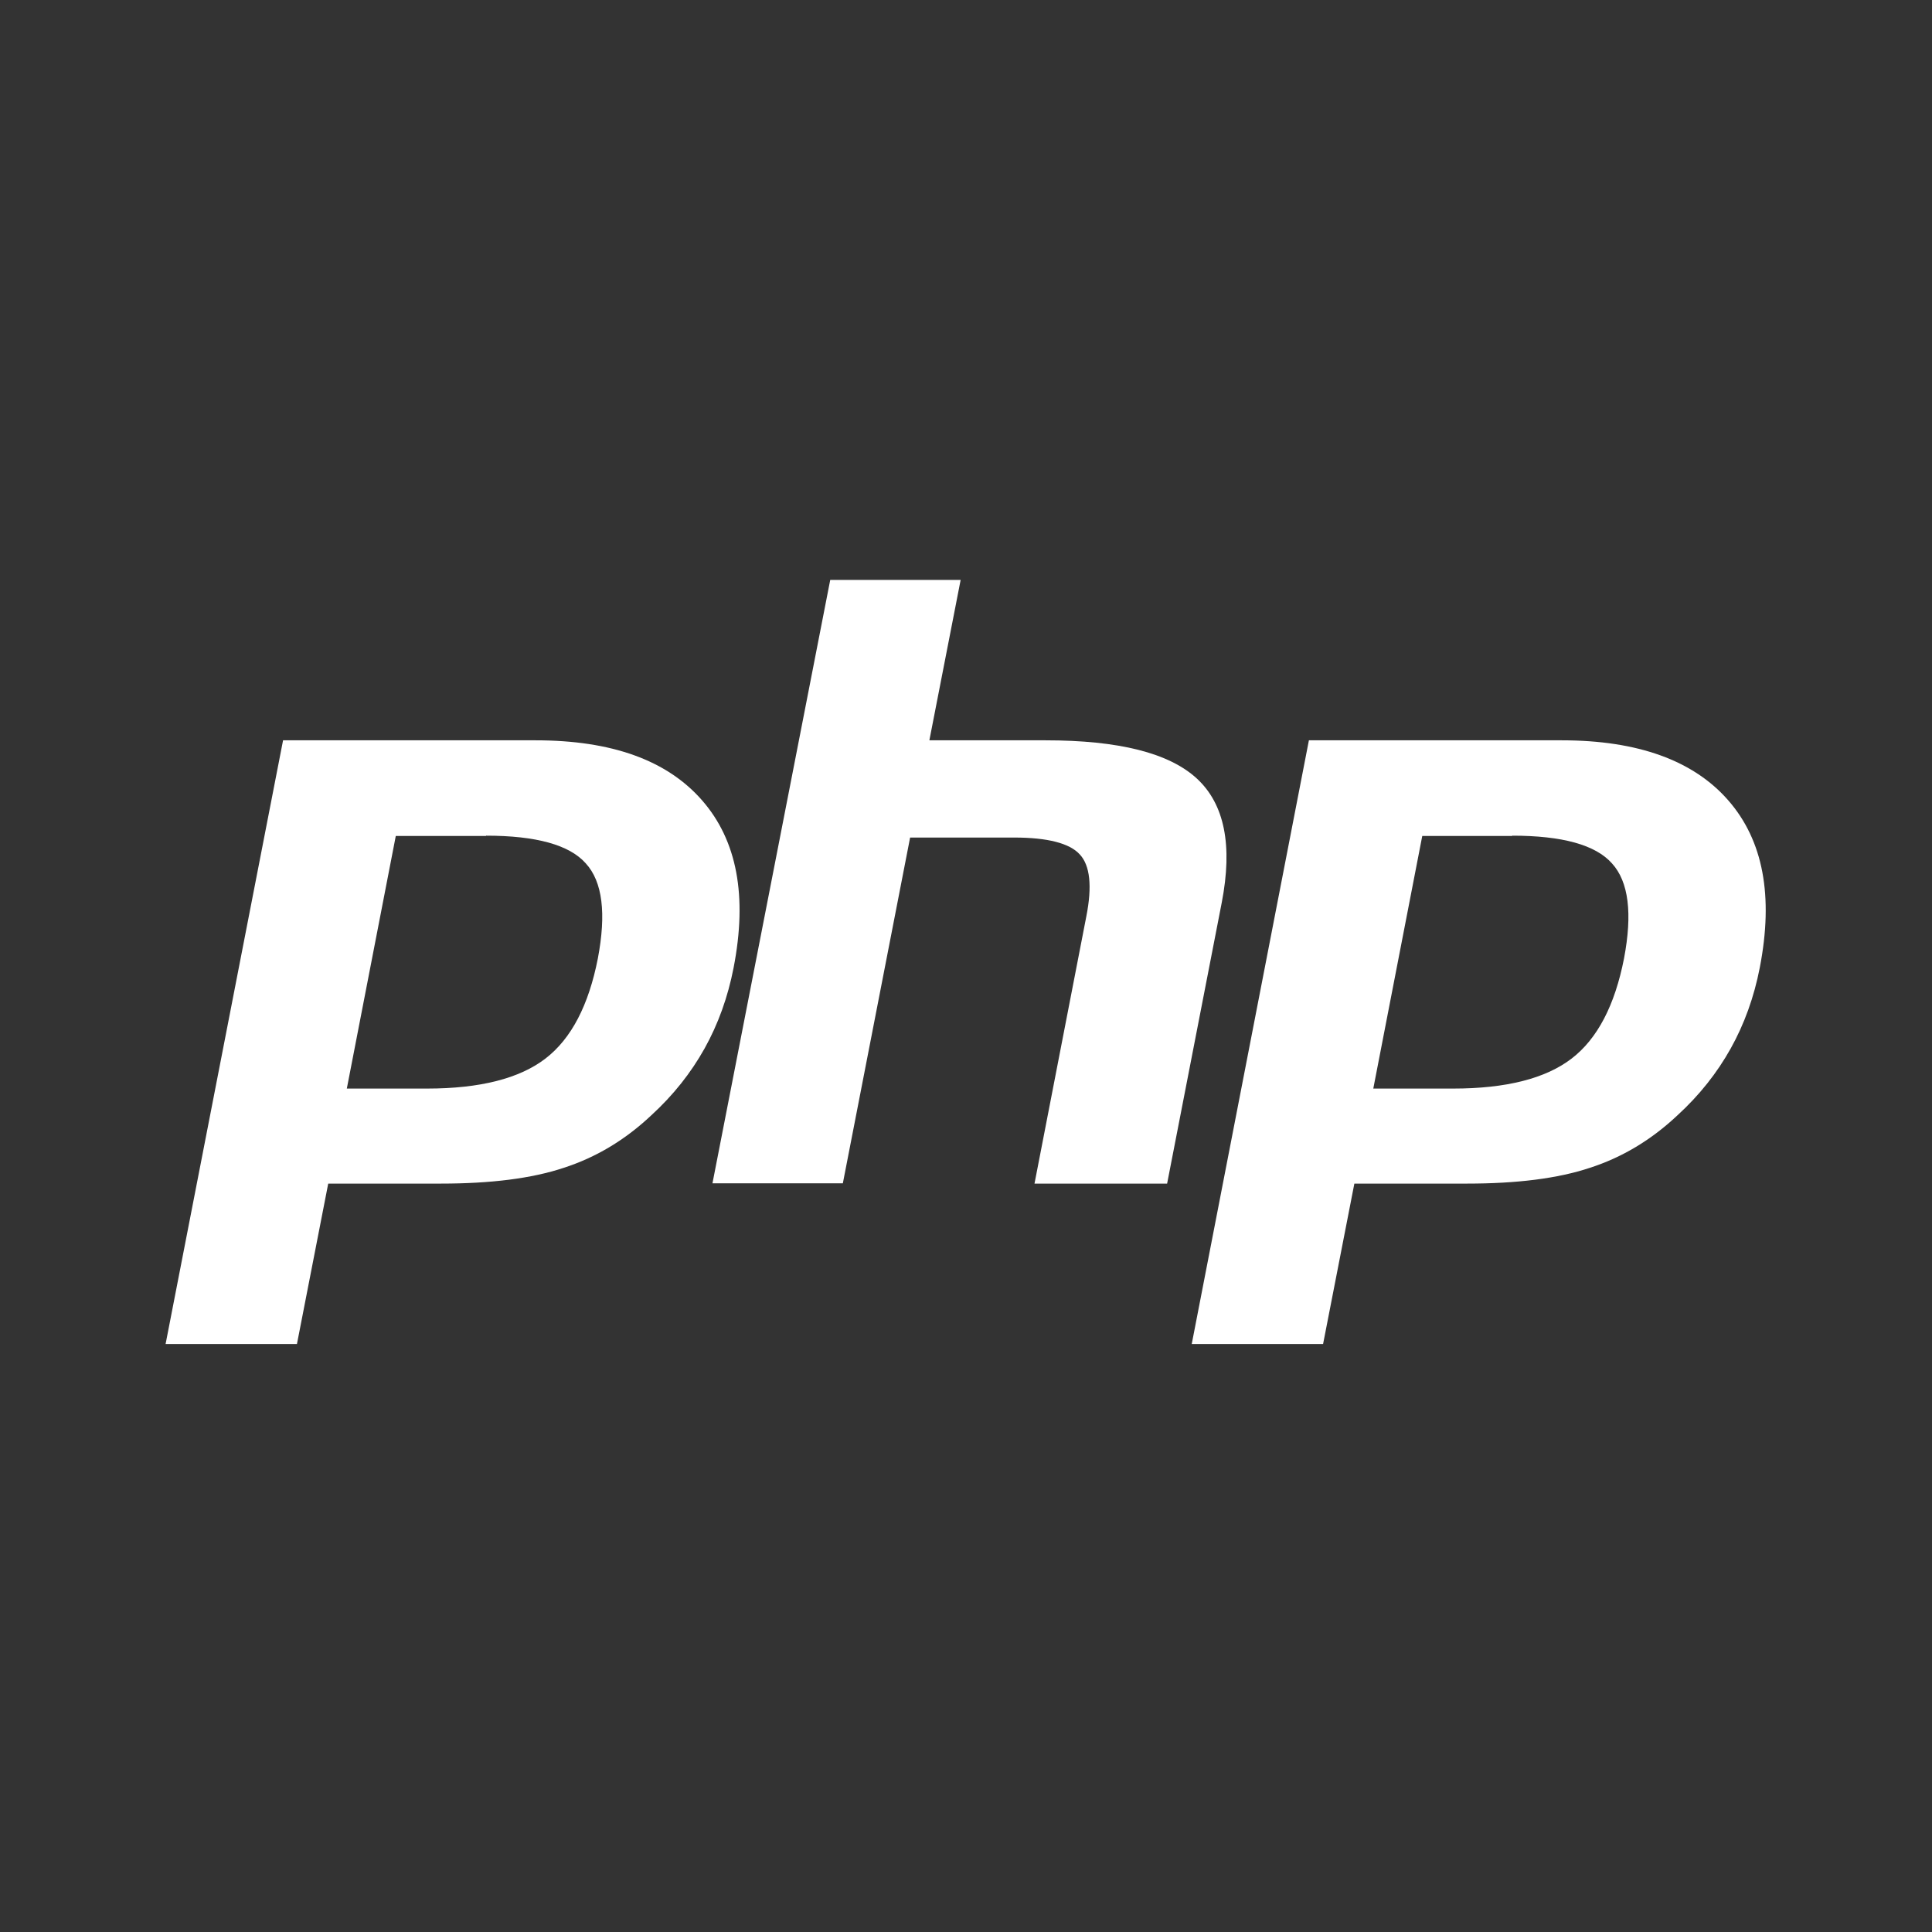 <?xml version="1.0" encoding="UTF-8"?>
<svg xmlns="http://www.w3.org/2000/svg" xmlns:xlink="http://www.w3.org/1999/xlink" width="70px" height="70px" viewBox="0 0 70 70" version="1.1">
  <rect x="0" y="0" width="70" height="70" fill="#333333" stroke="none"/>
  <title>technology-php</title>
  <g id="Symbols" stroke="none" stroke-width="1" fill="none" fill-rule="evenodd">
    <g id="technology-php">
      <rect id="bounding_box" x="0" y="0" width="70" height="70"></rect>
      <g id="icon" transform="translate(6, 21)" fill="#FFFFFF" fill-rule="nonzero">
        <path d="M11.611,9.278 C13.419,9.278 14.632,9.609 15.226,10.284 C15.833,10.948 15.97,12.103 15.661,13.728 C15.329,15.421 14.7,16.634 13.762,17.354 C12.824,18.075 11.394,18.441 9.472,18.441 L6.566,18.441 L8.34,9.289 L11.611,9.289 L11.611,9.278 Z M0,27.696 L4.759,27.696 L5.892,21.884 L9.976,21.884 C11.772,21.884 13.259,21.701 14.426,21.312 C15.593,20.935 16.645,20.306 17.594,19.413 C18.395,18.681 19.036,17.869 19.528,16.988 C20.02,16.107 20.374,15.123 20.58,14.06 C21.084,11.463 20.706,9.449 19.436,7.996 C18.166,6.544 16.164,5.823 13.407,5.823 L4.256,5.823 L0,27.696 Z" id="Shape"></path>
        <path d="M24.081,0.011 L28.806,0.011 L27.673,5.823 L31.883,5.823 C34.537,5.823 36.356,6.28 37.363,7.207 C38.369,8.134 38.667,9.632 38.266,11.703 L36.287,21.884 L31.482,21.884 L33.359,12.206 C33.576,11.108 33.496,10.353 33.118,9.953 C32.752,9.552 31.951,9.346 30.75,9.346 L26.975,9.346 L24.538,21.873 L19.814,21.873 L24.081,0.011 Z" id="Path"></path>
        <path d="M48.791,9.278 C50.598,9.278 51.811,9.609 52.406,10.284 C53.012,10.948 53.15,12.103 52.841,13.728 C52.509,15.421 51.88,16.634 50.942,17.354 C50.004,18.075 48.574,18.441 46.652,18.441 L43.757,18.441 L45.531,9.289 L48.791,9.289 L48.791,9.278 Z M37.179,27.696 L41.938,27.696 L43.071,21.884 L47.155,21.884 C48.951,21.884 50.438,21.701 51.605,21.312 C52.772,20.935 53.824,20.306 54.774,19.413 C55.575,18.681 56.215,17.869 56.707,16.988 C57.199,16.107 57.554,15.123 57.76,14.06 C58.263,11.463 57.886,9.449 56.616,7.996 C55.357,6.555 53.344,5.823 50.587,5.823 L41.424,5.823 L37.179,27.696 Z" id="Shape"></path>
      </g>
    </g>
  </g>
</svg>
